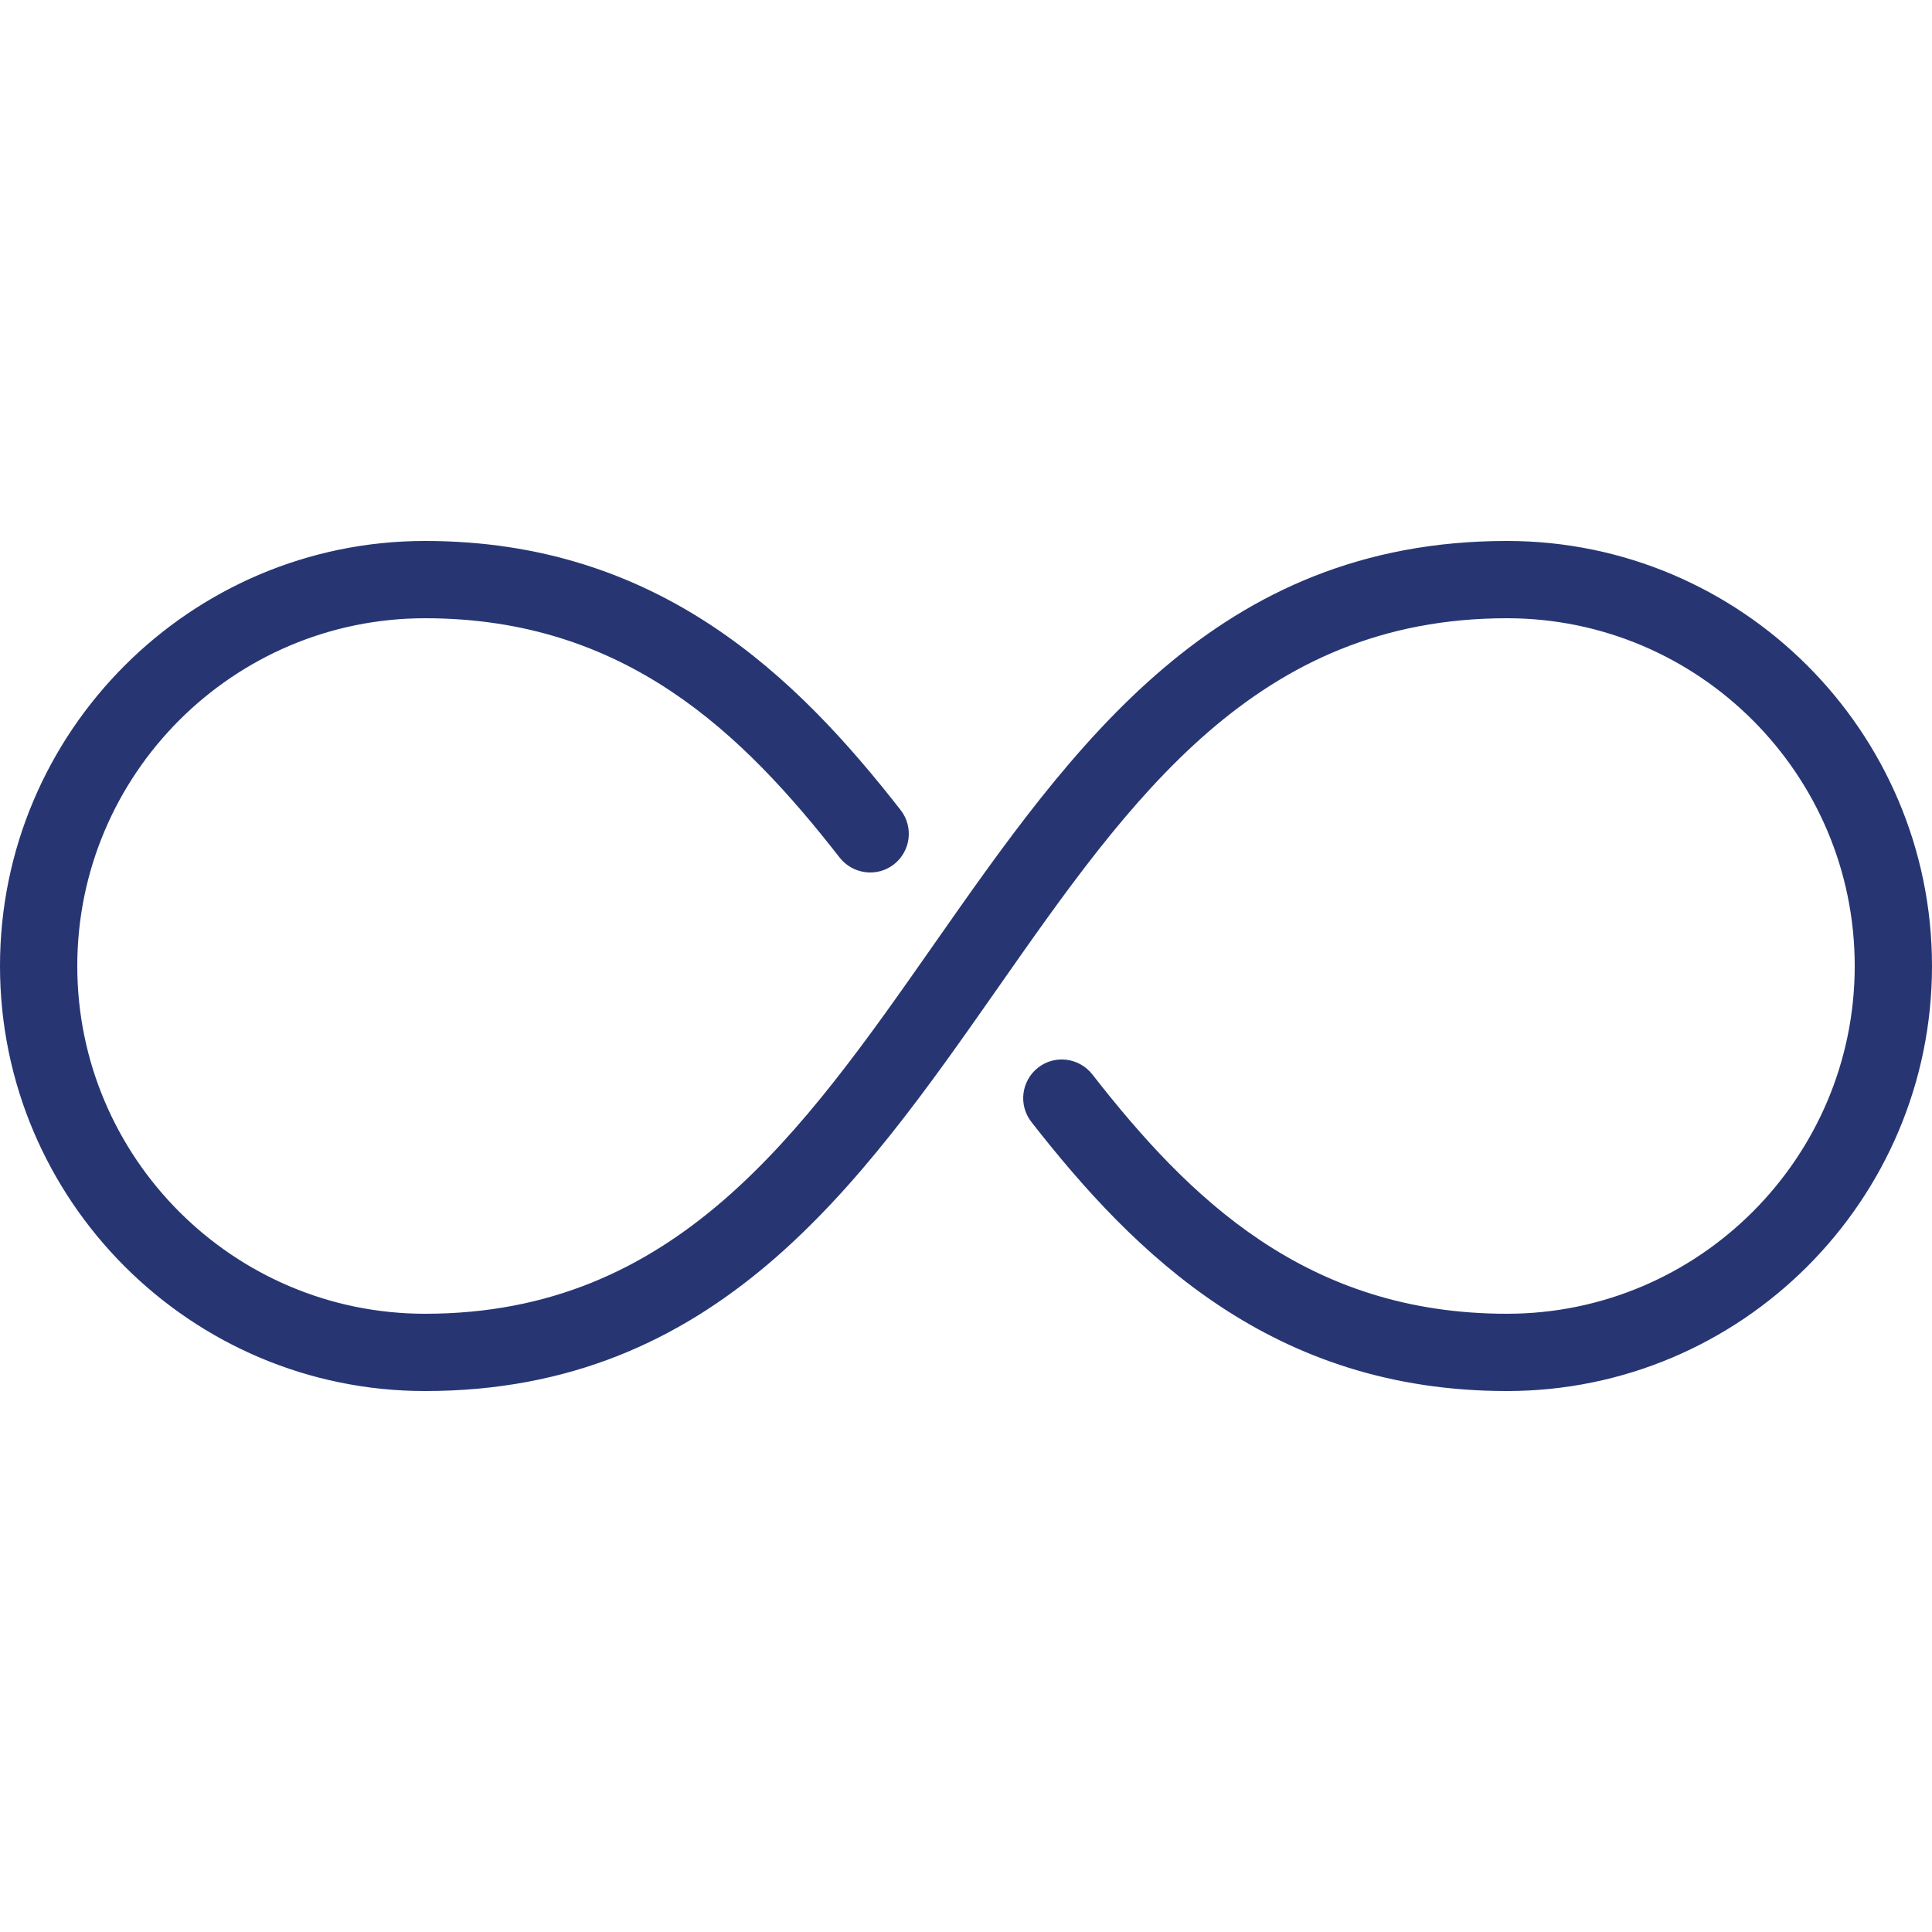<svg width="60" height="60" viewBox="0 0 60 60" fill="none" xmlns="http://www.w3.org/2000/svg">
<path d="M46.8 16.8C37.776 16.8 33.322 23.16 29.016 29.311C24.881 35.22 20.976 40.8 13.2 40.8C7.246 40.8 2.4 35.954 2.4 30C2.4 24.045 7.246 19.2 13.2 19.2C19.421 19.2 23.064 22.771 26.078 26.635C26.484 27.151 27.238 27.252 27.761 26.844C28.284 26.436 28.378 25.68 27.97 25.157C24.746 21.026 20.47 16.8 13.2 16.8C5.921 16.8 0 22.723 0 30C0 37.277 5.921 43.2 13.2 43.2C22.224 43.2 26.678 36.84 30.984 30.689C35.119 24.78 39.024 19.2 46.8 19.2C52.754 19.2 57.6 24.045 57.6 30C57.6 35.954 52.754 40.8 46.8 40.8C40.579 40.8 36.936 37.229 33.922 33.365C33.511 32.844 32.76 32.748 32.239 33.156C31.716 33.564 31.622 34.32 32.03 34.843C35.254 38.973 39.53 43.2 46.8 43.2C54.079 43.2 60 37.277 60 30C60 22.723 54.079 16.8 46.8 16.8Z" fill="#273673"/>
</svg>
